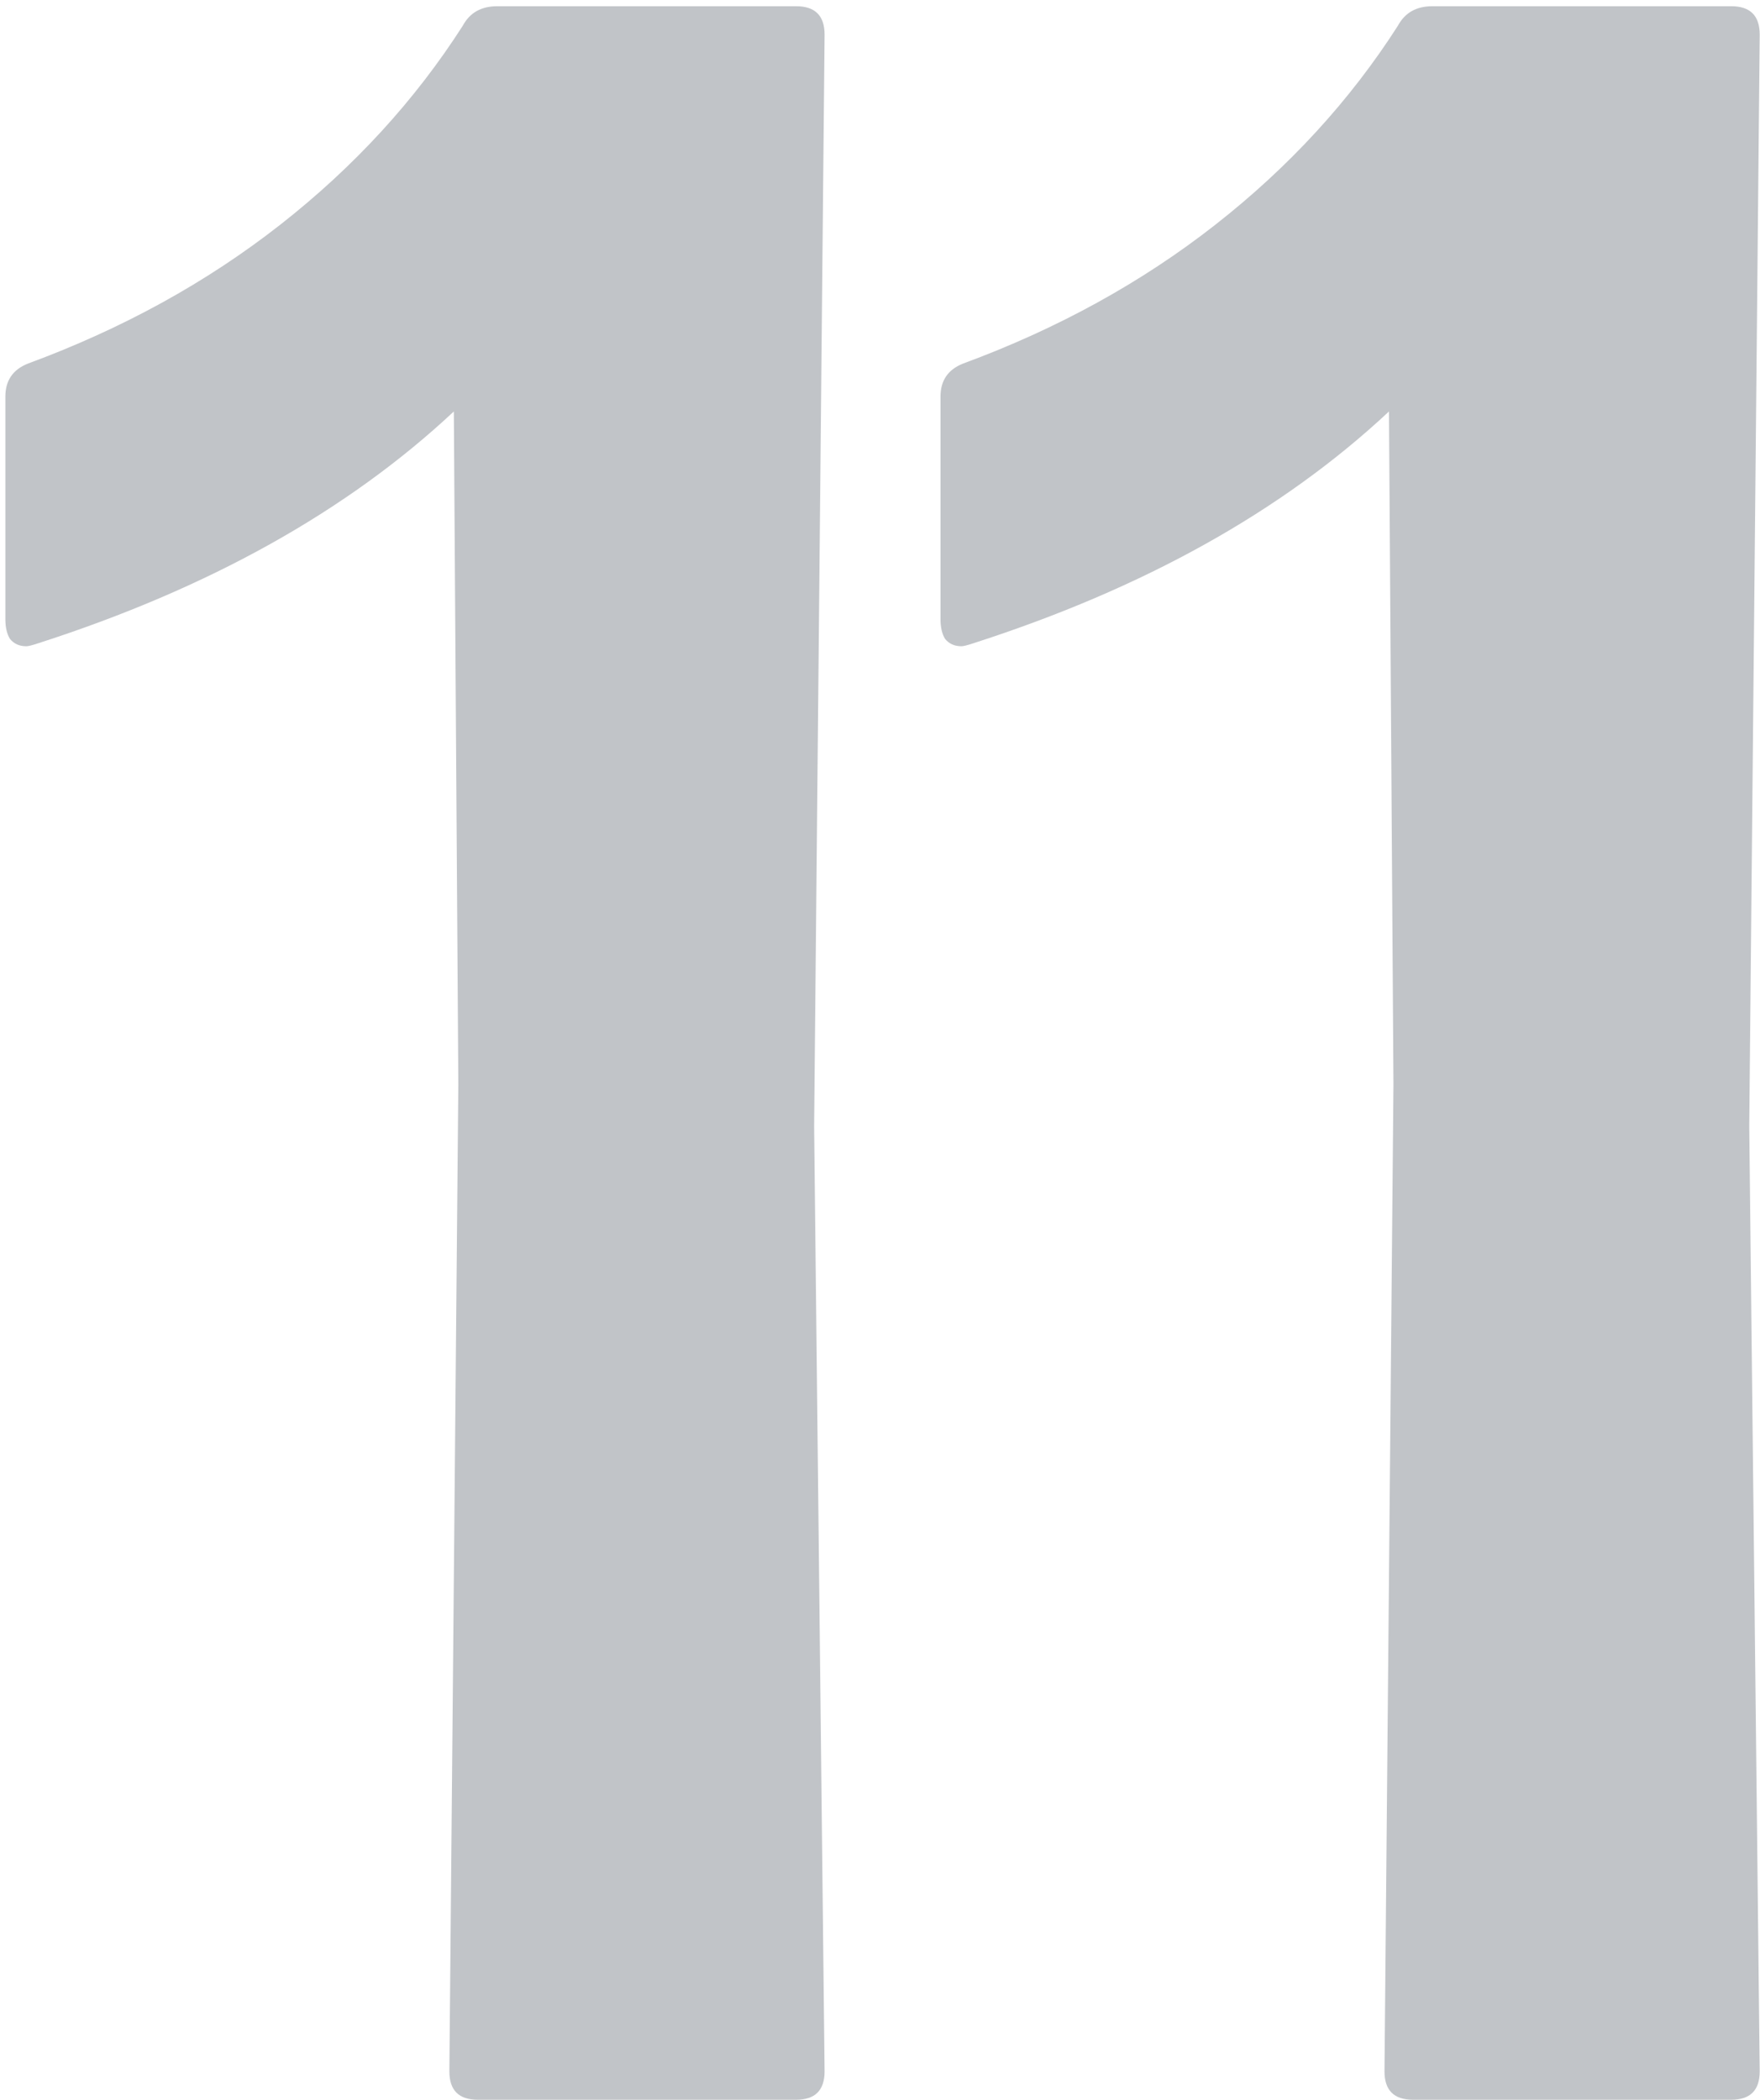 <?xml version="1.0" encoding="UTF-8"?> <svg xmlns="http://www.w3.org/2000/svg" width="109" height="130" viewBox="0 0 109 130" fill="none"><path d="M29.589 130C28.416 130 27.83 129.414 27.83 128.241L28.385 67.137L28.107 25.475C21.503 31.648 12.924 36.431 2.37 39.825C1.999 39.949 1.753 40.011 1.629 40.011C1.197 40.011 0.858 39.856 0.611 39.548C0.426 39.239 0.333 38.838 0.333 38.344V24.55C0.333 23.562 0.796 22.883 1.722 22.513C7.585 20.352 12.801 17.483 17.368 13.903C21.935 10.323 25.7 6.218 28.663 1.589C29.095 0.787 29.805 0.386 30.792 0.386H49.309C50.481 0.386 51.068 0.972 51.068 2.145L50.42 69.729L51.068 128.241C51.068 129.414 50.481 130 49.309 130H29.589ZM87.503 130C86.33 130 85.744 129.414 85.744 128.241L86.299 67.137L86.022 25.475C79.417 31.648 70.838 36.431 60.284 39.825C59.913 39.949 59.667 40.011 59.543 40.011C59.111 40.011 58.772 39.856 58.525 39.548C58.34 39.239 58.247 38.838 58.247 38.344V24.55C58.247 23.562 58.71 22.883 59.636 22.513C65.499 20.352 70.715 17.483 75.282 13.903C79.849 10.323 83.614 6.218 86.577 1.589C87.009 0.787 87.719 0.386 88.706 0.386H107.223C108.395 0.386 108.982 0.972 108.982 2.145L108.334 69.729L108.982 128.241C108.982 129.414 108.395 130 107.223 130H87.503Z" fill="#C1C4C8"></path></svg> 